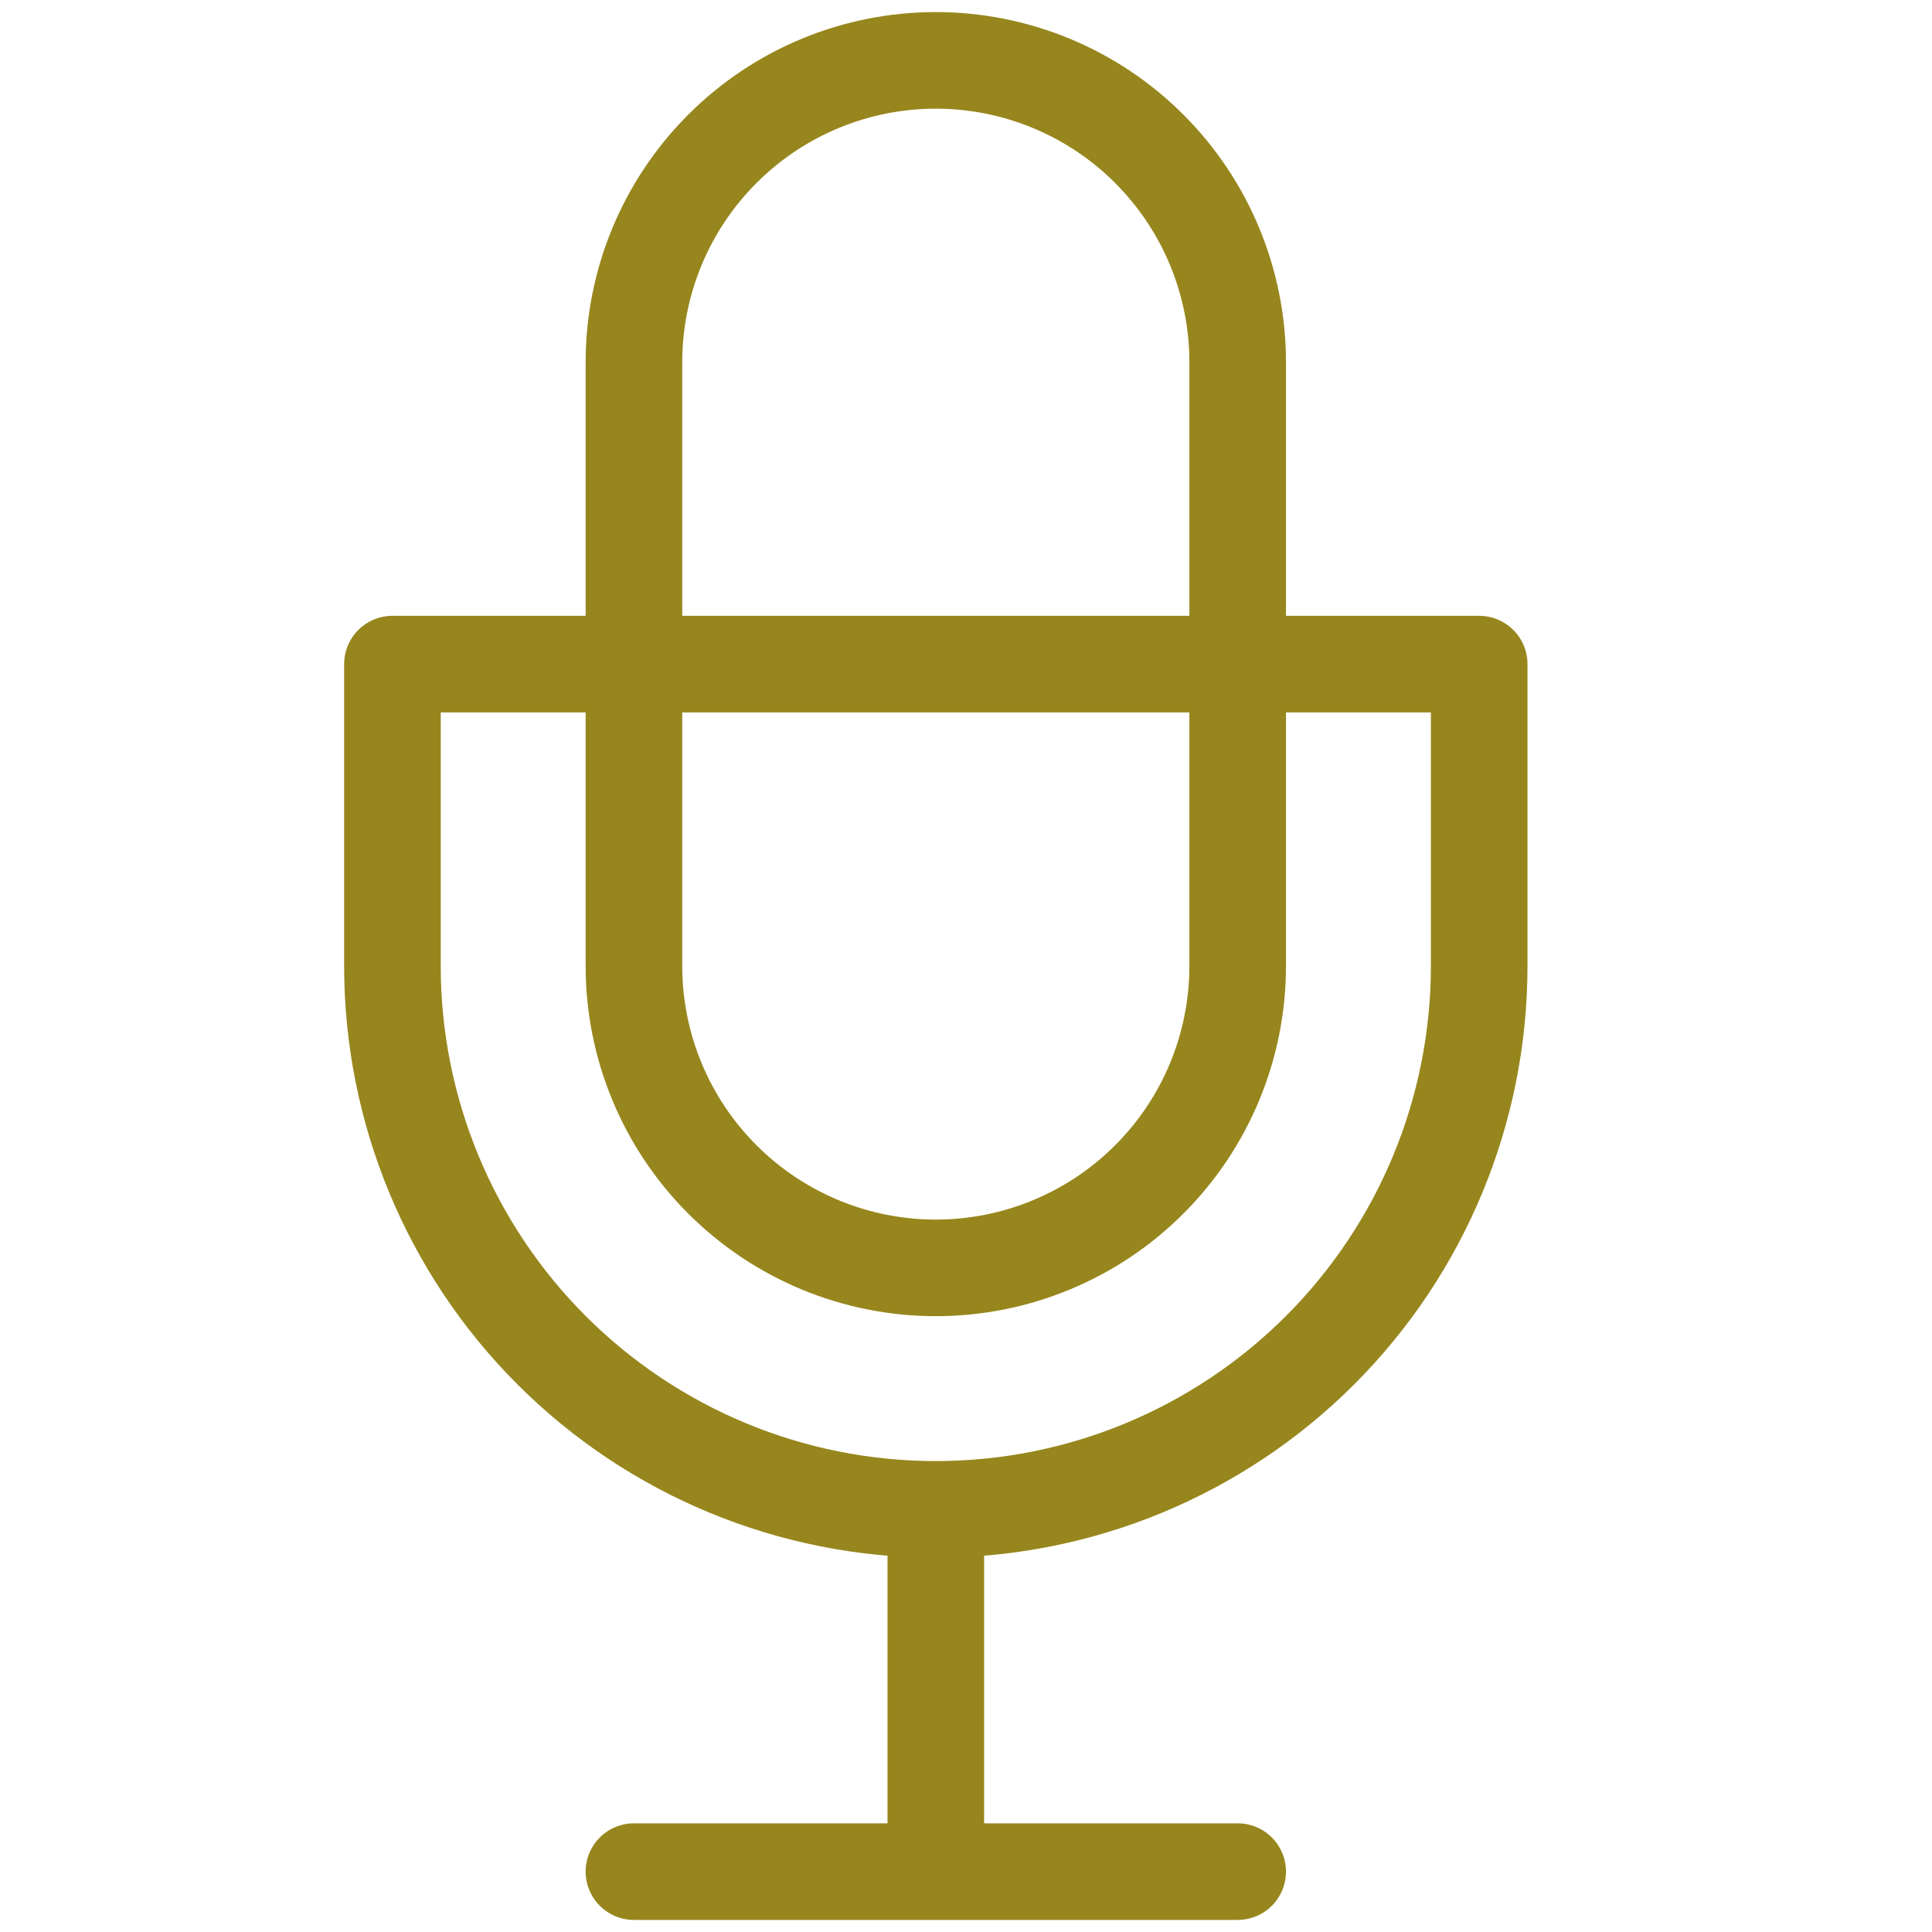 <svg width="40" height="40" viewBox="0 0 40 40" fill="none" xmlns="http://www.w3.org/2000/svg">
<path d="M25.625 20C25.625 20.821 25.463 21.634 25.149 22.392C24.835 23.15 24.375 23.839 23.794 24.419C23.214 25 22.525 25.46 21.767 25.774C21.009 26.088 20.196 26.25 19.375 26.25C17.717 26.25 16.128 25.591 14.956 24.419C13.784 23.247 13.125 21.658 13.125 20V7.5C13.125 5.842 13.784 4.253 14.956 3.081C16.128 1.908 17.717 1.25 19.375 1.25C20.196 1.25 21.009 1.412 21.767 1.726C22.525 2.04 23.214 2.5 23.794 3.081C24.375 3.661 24.835 4.35 25.149 5.108C25.463 5.867 25.625 6.679 25.625 7.5V20Z" stroke="#97861D" stroke-width="2" stroke-miterlimit="10" stroke-linecap="round" stroke-linejoin="round"/>
<path d="M13.125 38.75H25.625M30.625 13.75V20C30.625 22.984 29.44 25.845 27.33 27.955C25.22 30.065 22.359 31.25 19.375 31.25C16.391 31.25 13.53 30.065 11.42 27.955C9.31 25.845 8.125 22.984 8.125 20V13.75H30.625ZM19.375 31.25V38.75V31.25Z" stroke="#97861D" stroke-width="2" stroke-miterlimit="10" stroke-linecap="round" stroke-linejoin="round"/>
</svg>
